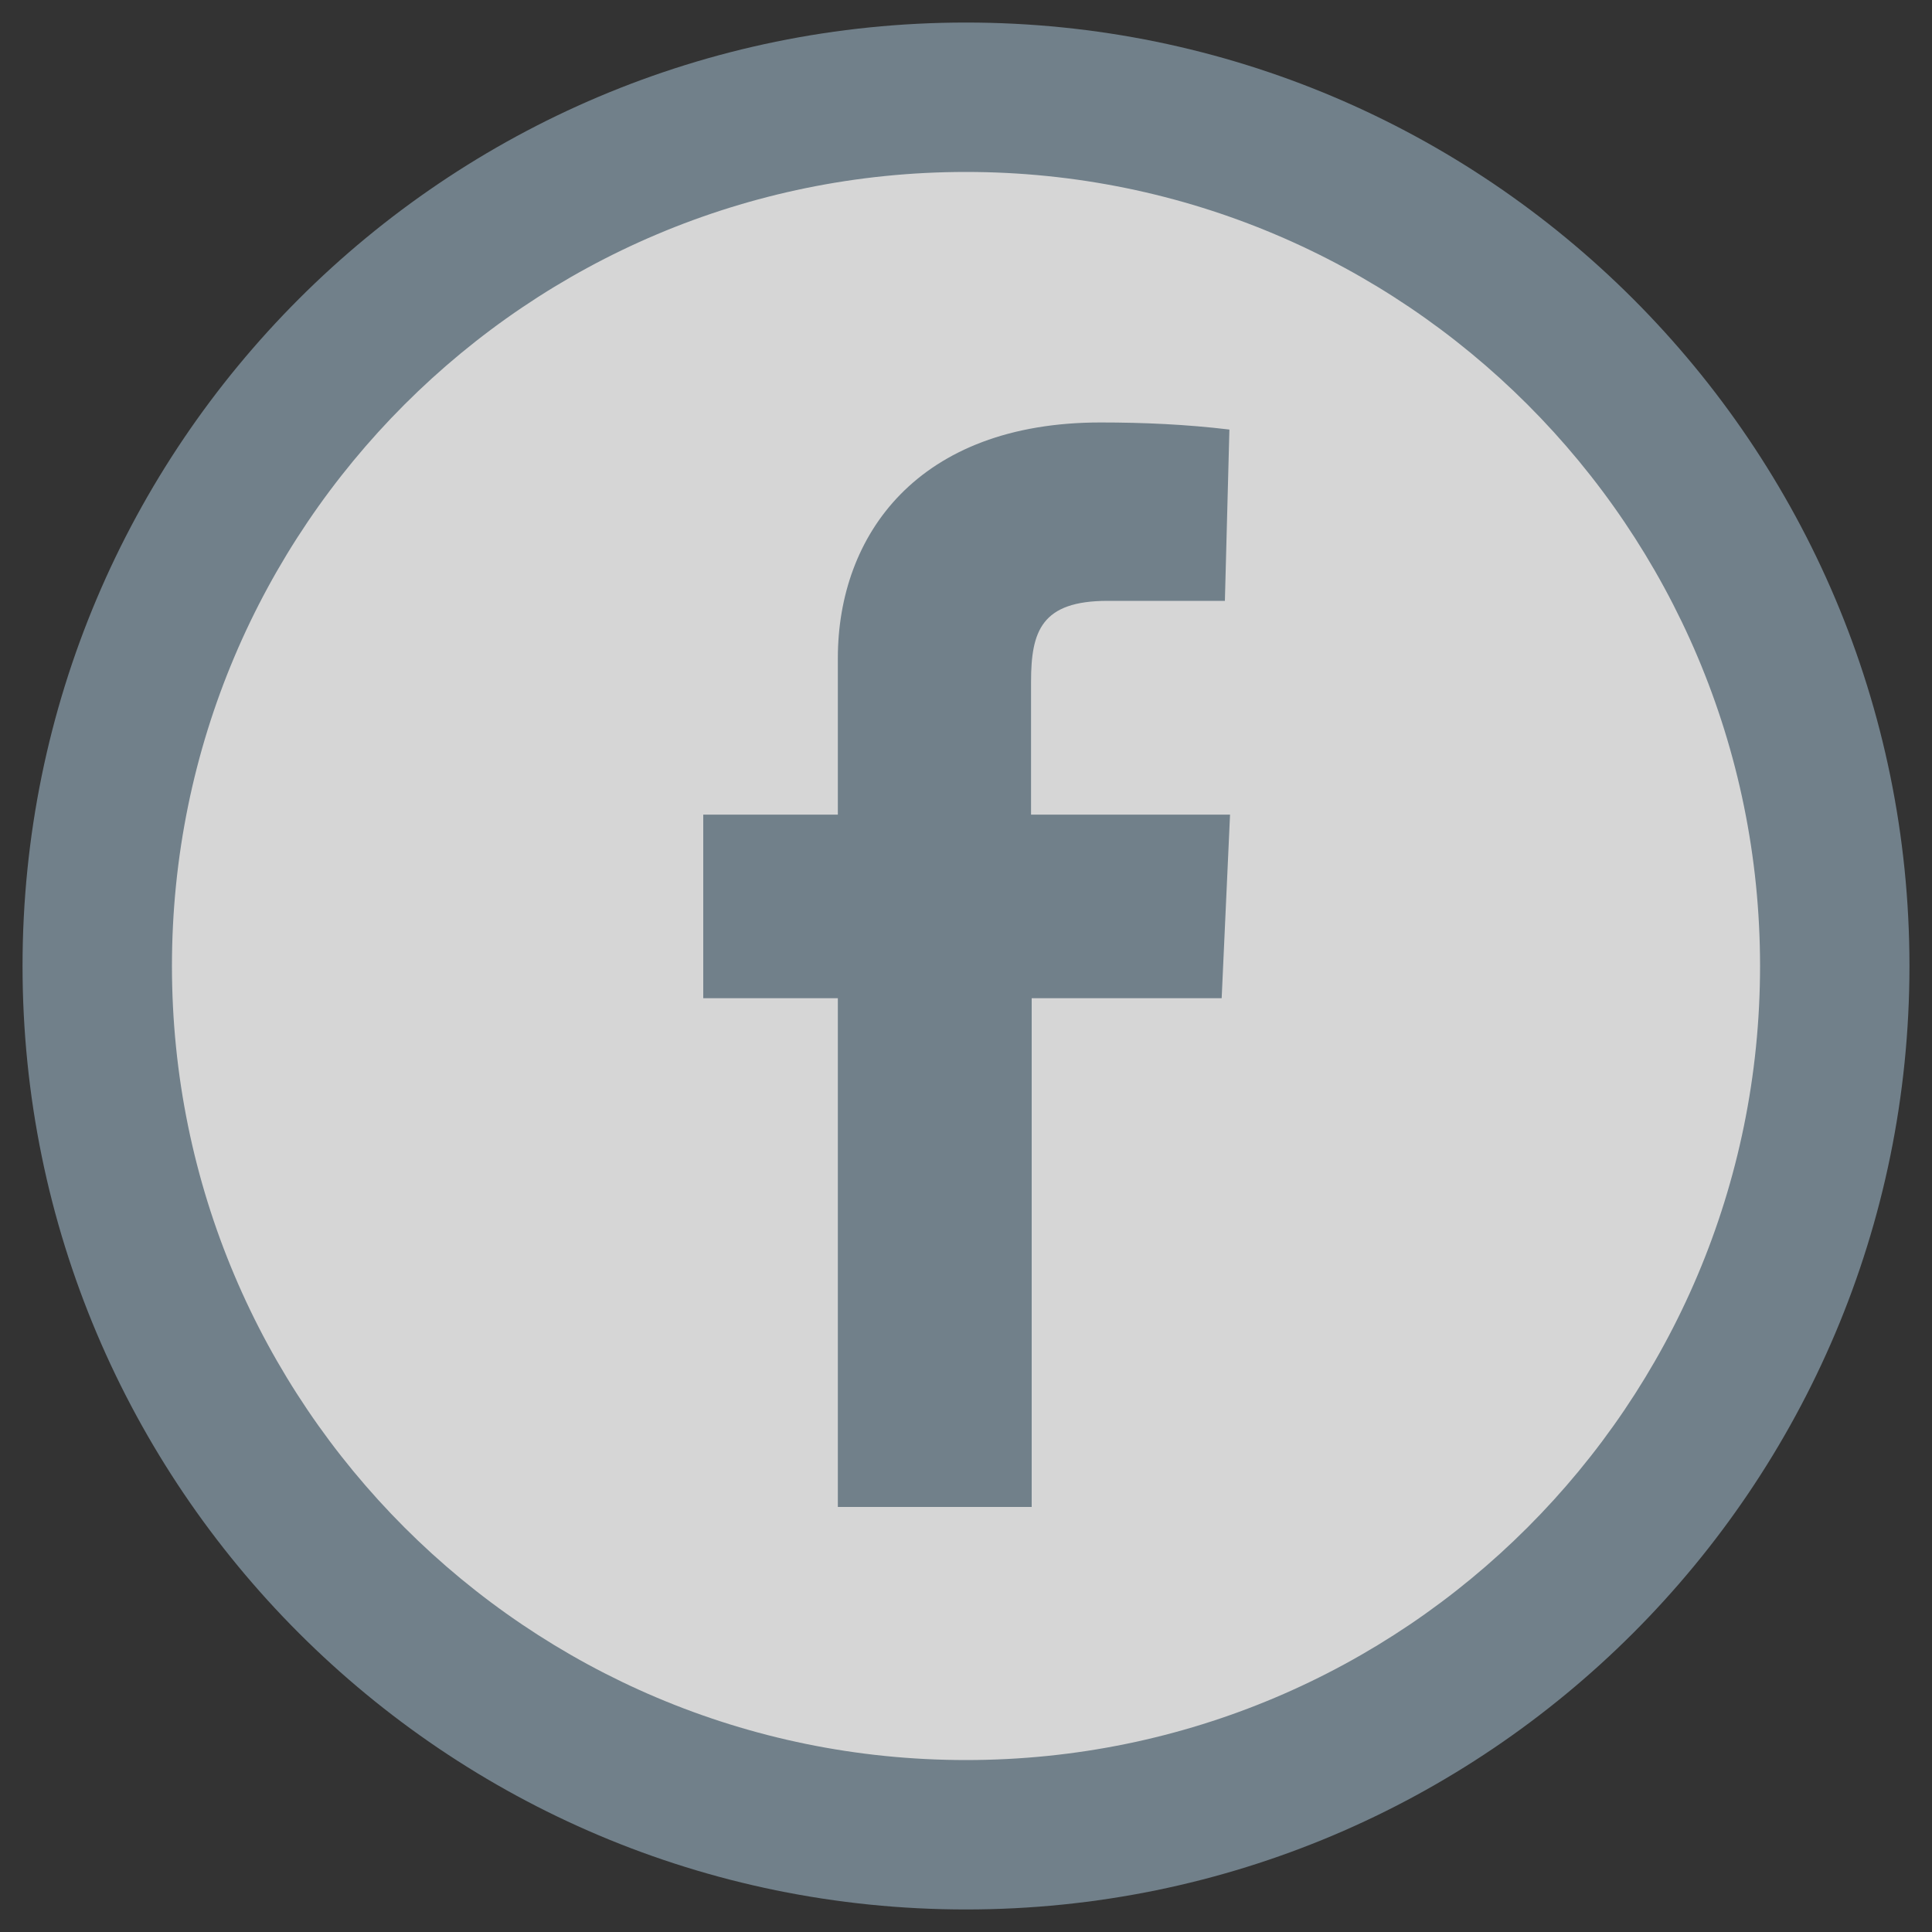 <?xml version="1.0" encoding="UTF-8"?><svg id="a" xmlns="http://www.w3.org/2000/svg" viewBox="0 0 30 30"><rect x="0" y="0" width="30" height="30" fill="#333333" stroke="none"/><defs><style>.b{fill:#71808a;}.c{fill:#fff;isolation:isolate;opacity:.8;}</style></defs><circle class="c" cx="15" cy="15" r="13.37"/><path class="b" d="M15,.35C6.91,.35,.35,6.91,.35,15s6.56,14.65,14.65,14.65,14.65-6.56,14.65-14.65S23.09,.35,15,.35Zm0,26.98c-6.81,0-12.33-5.52-12.33-12.33S8.19,2.67,15,2.67s12.33,5.52,12.33,12.33-5.52,12.33-12.33,12.33Zm1.01-16.61v-.13c0-.79,.16-1.26,1.19-1.26,.95,0,1.82,0,1.82,0l.07-2.66c-.67-.08-1.33-.11-2-.11-2.84,0-4.08,1.75-4.08,3.66v2.43h-2.09v2.85h2.09v7.9h3.01v-7.9h2.95l.13-2.85h-3.09v-1.95Z"/></svg>